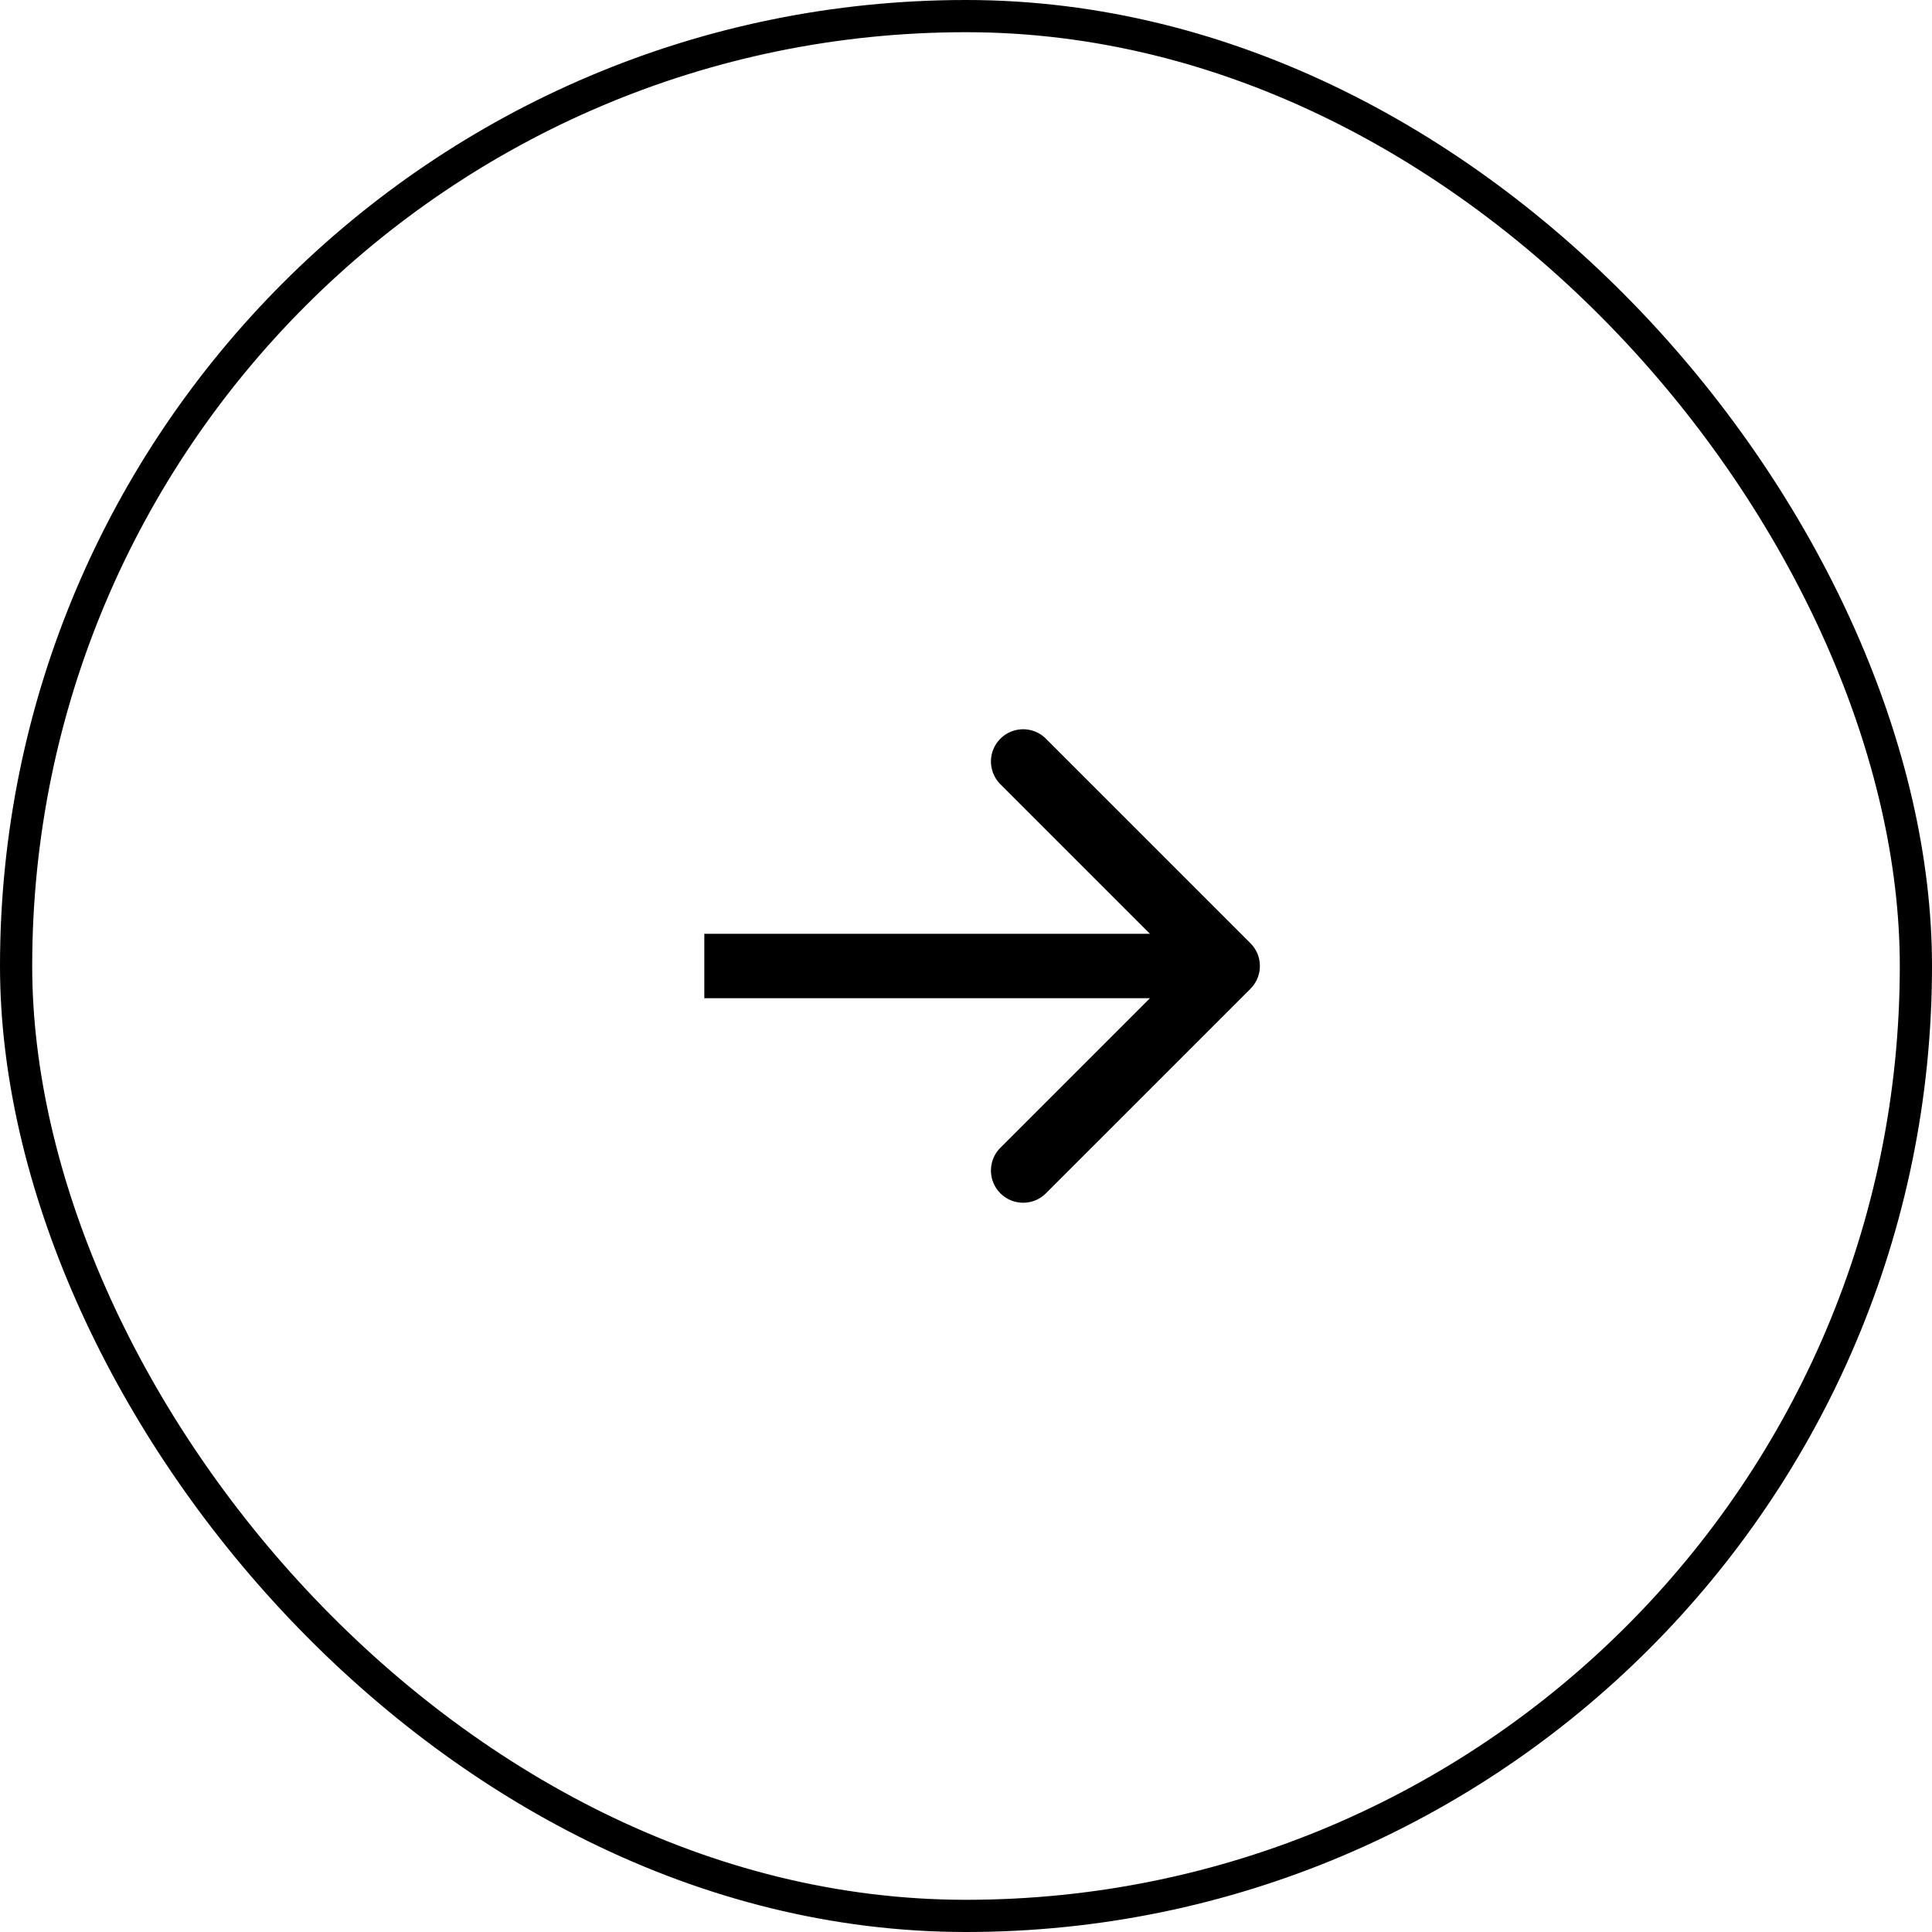 <svg xmlns="http://www.w3.org/2000/svg" width="60" height="60" fill="none"><rect width="59" height="59" x=".5" y=".5" stroke="#000" rx="29.5"/><path fill="#000" d="M38.834 30.707a1 1 0 0 0 0-1.414l-6.364-6.364a1 1 0 0 0-1.414 1.414L36.713 30l-5.657 5.657a1 1 0 0 0 1.414 1.414l6.364-6.364ZM21.873 31h16.254v-2H21.873v2Z"/></svg>